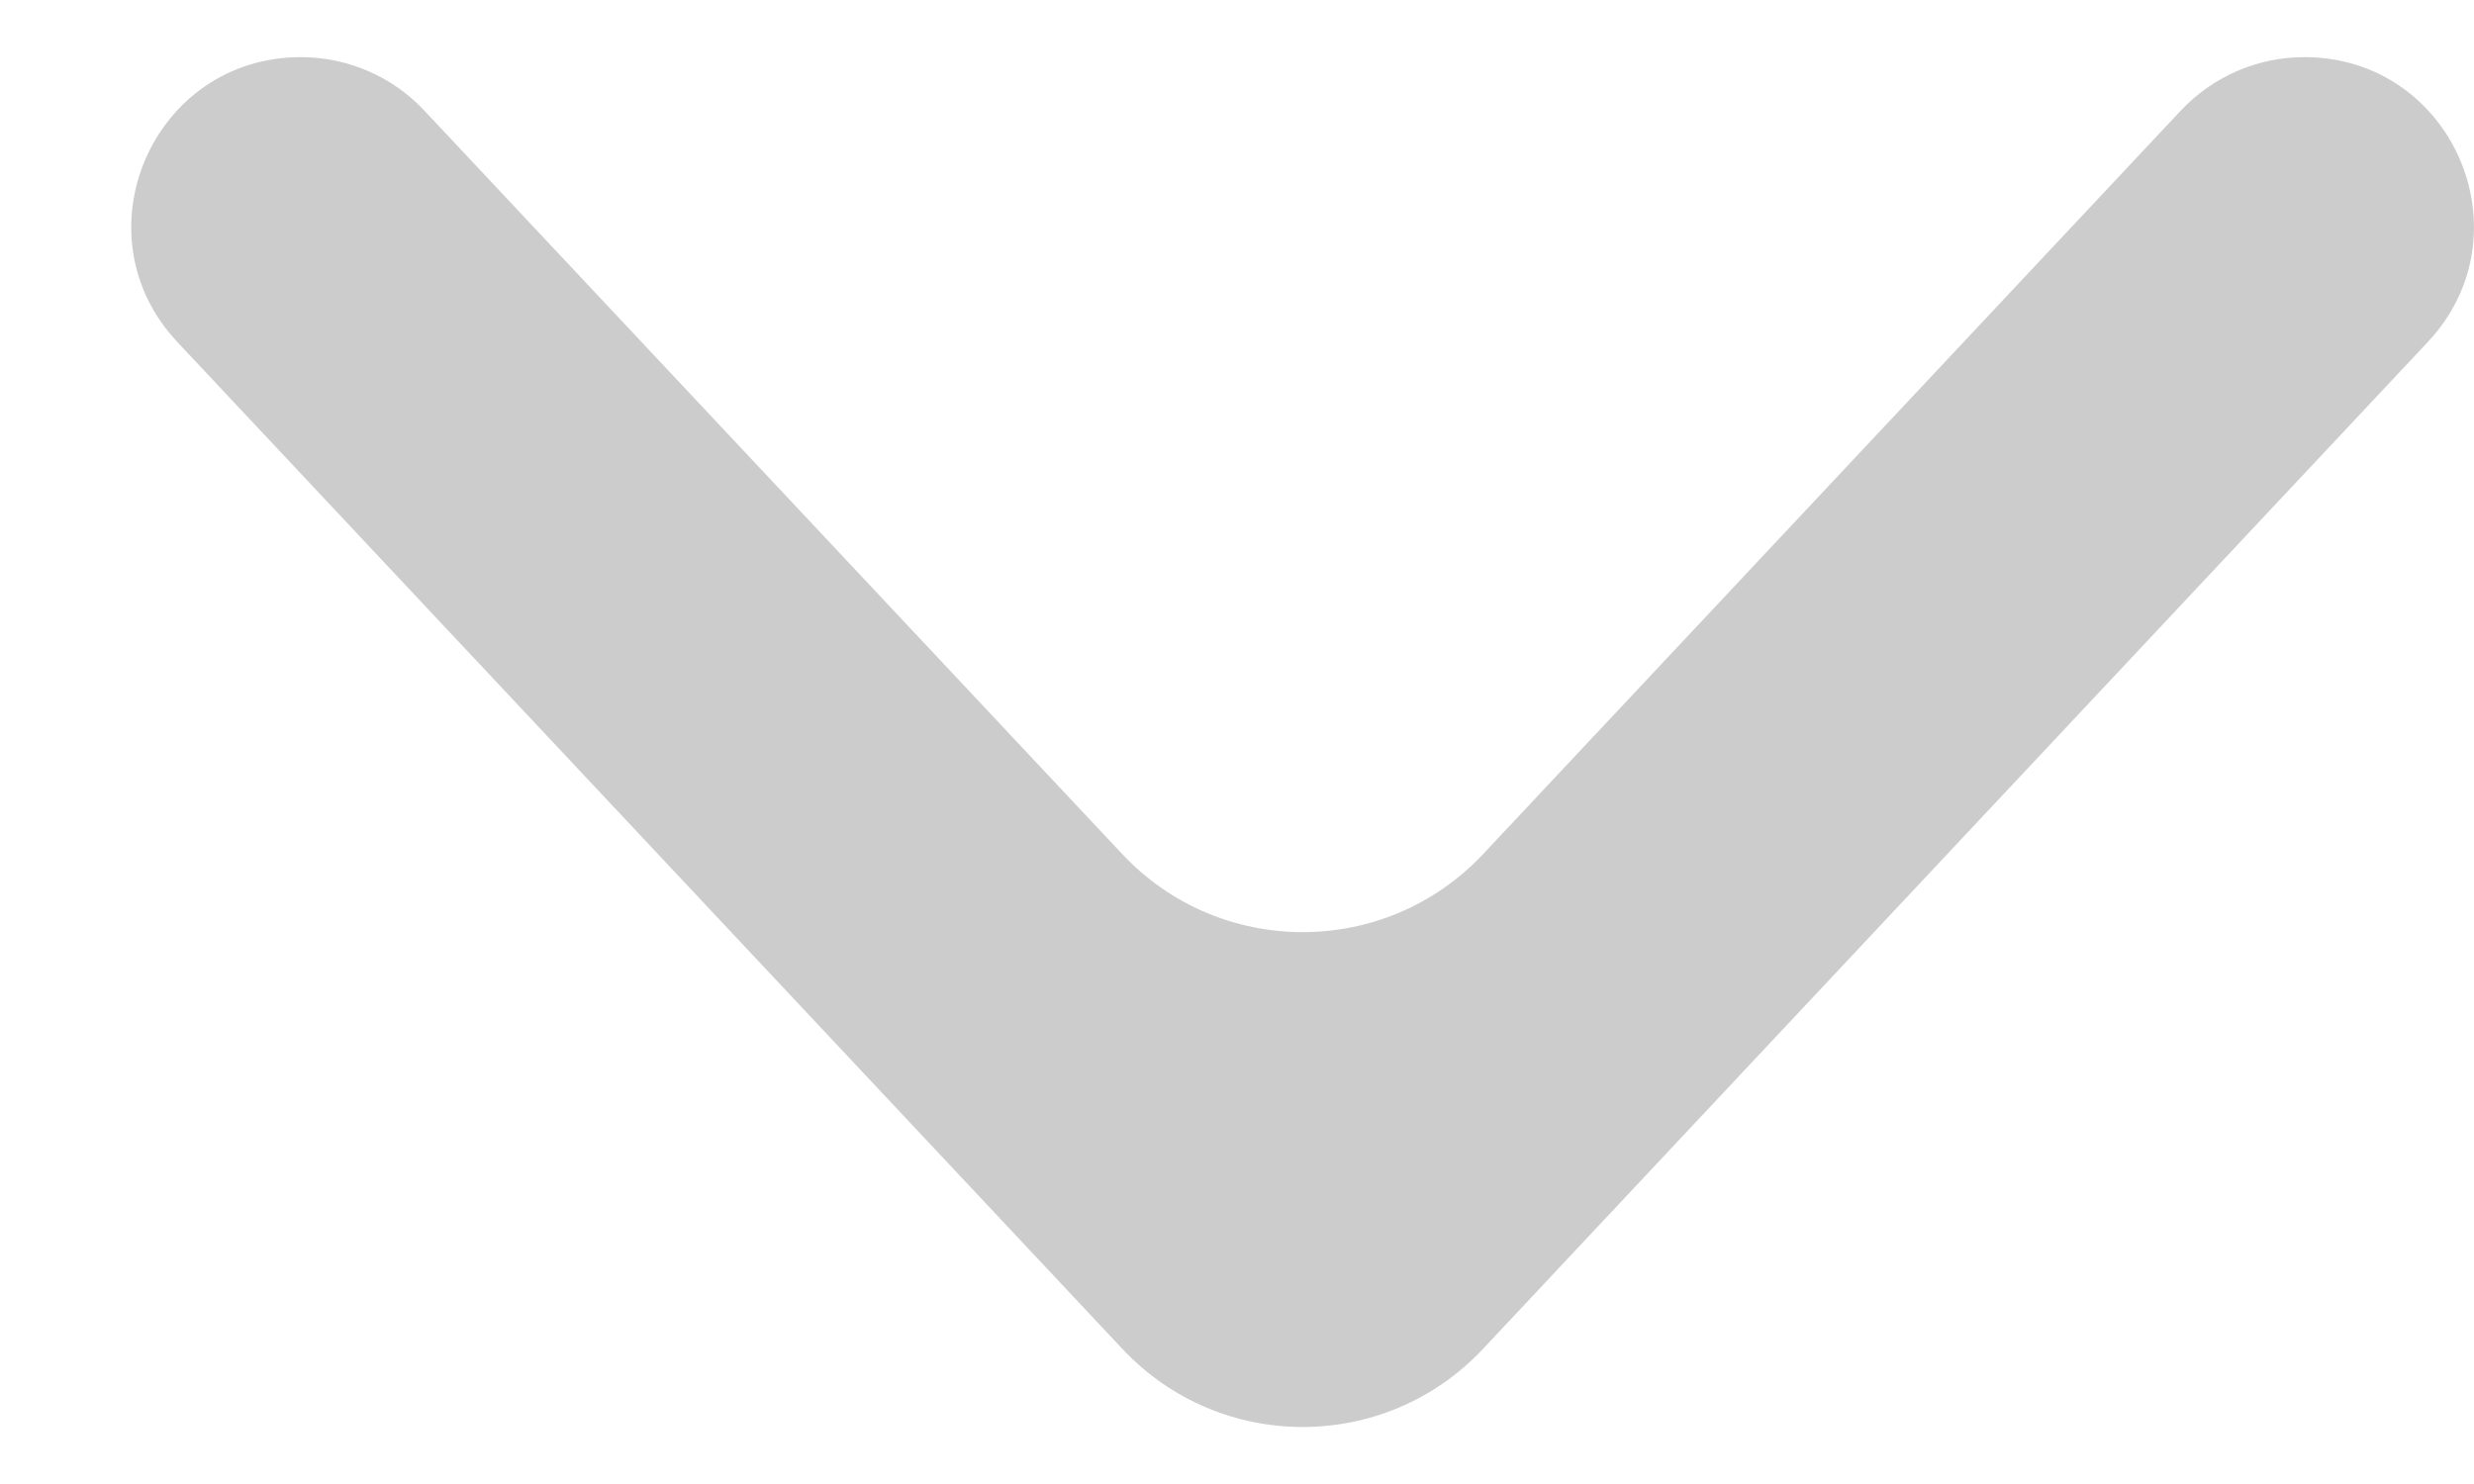 <svg width="10" height="6" viewBox="0 0 10 6" fill="none" xmlns="http://www.w3.org/2000/svg">
    <path id="icn-dropdown" d="M1.216 0.231C1.405 0.231 1.586 0.309 1.715 0.447L4.536 3.453C4.931 3.874 5.6 3.874 5.995 3.453L8.815 0.447C8.945 0.309 9.125 0.231 9.314 0.231C9.914 0.231 10.223 0.946 9.813 1.383L5.995 5.453C5.6 5.875 4.931 5.875 4.536 5.453L0.717 1.383C0.307 0.946 0.617 0.231 1.216 0.231Z" fill="#CCCCCC"/>
</svg>

